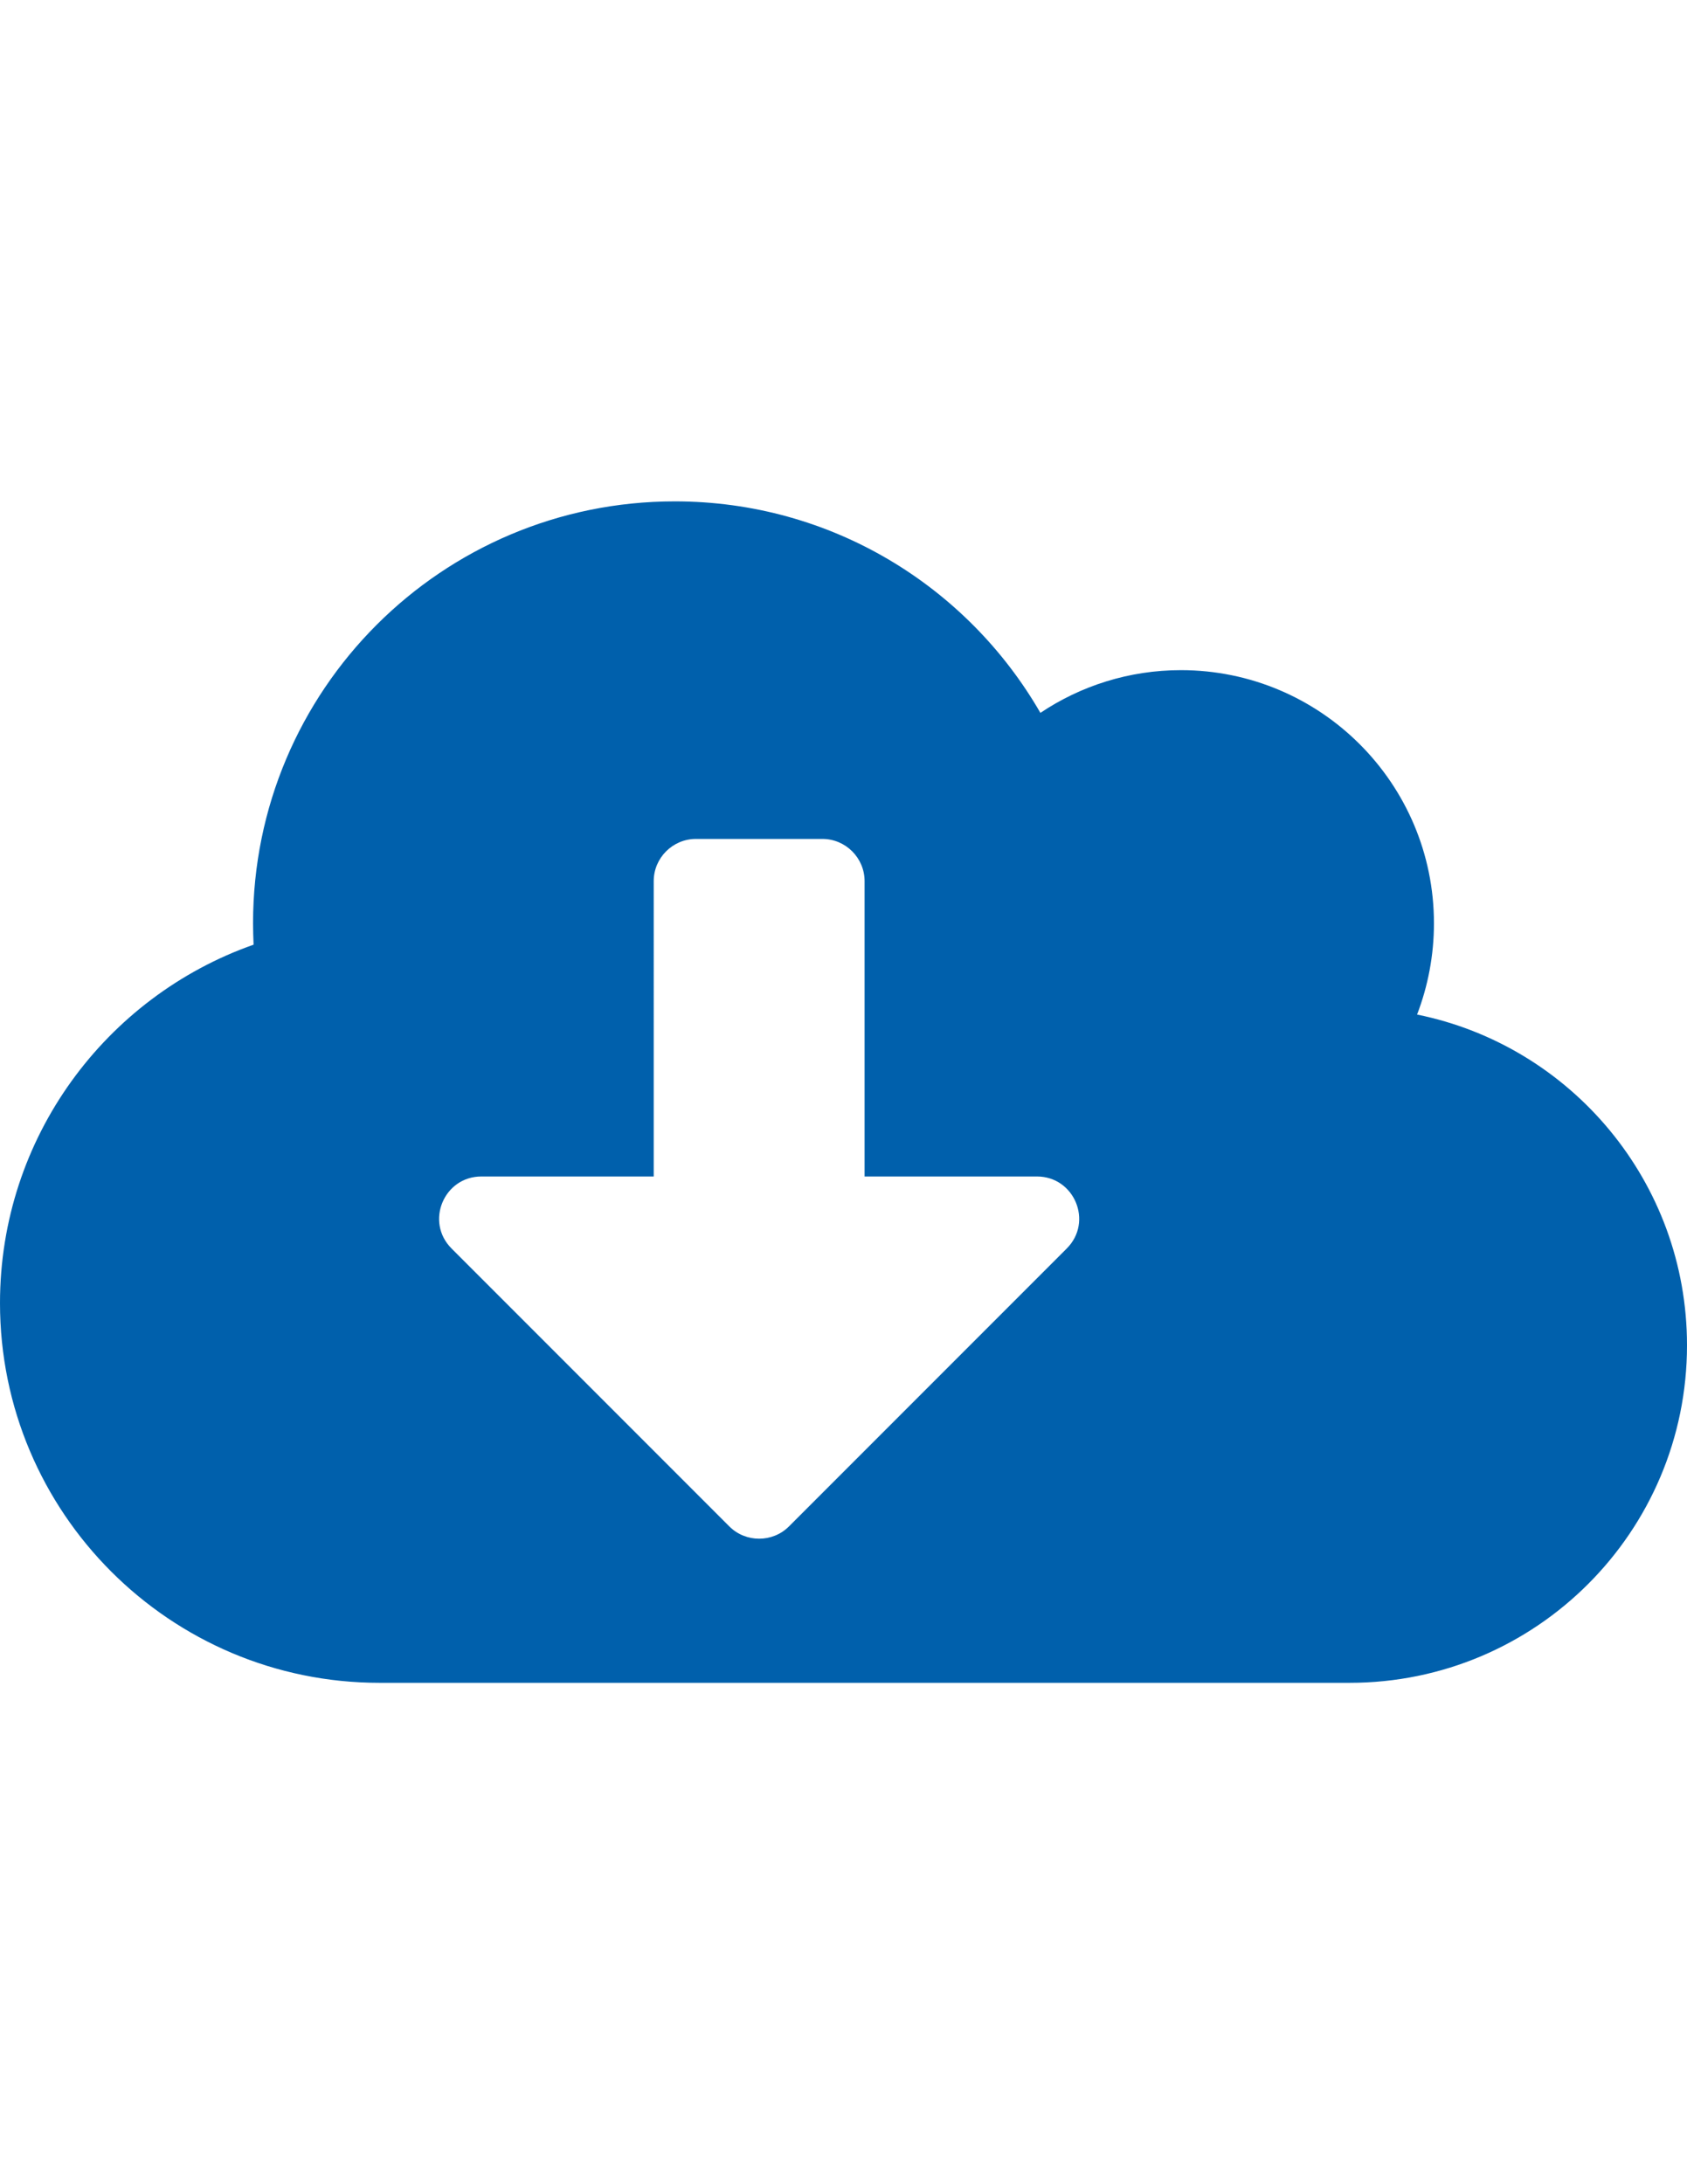 <?xml version="1.0" encoding="utf-8"?>
<!-- Generator: Adobe Illustrator 16.0.0, SVG Export Plug-In . SVG Version: 6.00 Build 0)  -->
<!DOCTYPE svg PUBLIC "-//W3C//DTD SVG 1.1//EN" "http://www.w3.org/Graphics/SVG/1.1/DTD/svg11.dtd">
<svg version="1.1" id="Layer_1" focusable="false" xmlns="http://www.w3.org/2000/svg" xmlns:xlink="http://www.w3.org/1999/xlink"
	 x="0px" y="0px" width="612px" height="792px" viewBox="0 0 612 792" enable-background="new 0 0 612 792" xml:space="preserve">
<path fill="#0060AC" d="M514.079,367.886c3.921-10.232,6.12-21.42,6.12-33.086c0-50.681-41.118-91.8-91.8-91.8
	c-18.838,0-36.433,5.737-50.968,15.491c-26.488-45.9-75.927-76.691-132.632-76.691c-84.532,0-153,68.468-153,153
	c0,2.582,0.096,5.164,0.191,7.746C38.442,361.384,0,412.447,0,472.5c0,76.021,61.678,137.7,137.7,137.7H489.6
	c67.606,0,122.4-54.793,122.4-122.4C612,428.608,569.925,379.17,514.079,367.886z M386.994,452.706L286.205,553.494
	c-5.929,5.929-15.683,5.929-21.611,0L163.806,452.706c-9.658-9.658-2.773-26.106,10.806-26.106h62.538V319.5
	c0-8.415,6.886-15.3,15.301-15.3h45.899c8.415,0,15.3,6.885,15.3,15.3v107.1h62.539C389.767,426.6,396.653,443.048,386.994,452.706z
	"/>
</svg>
